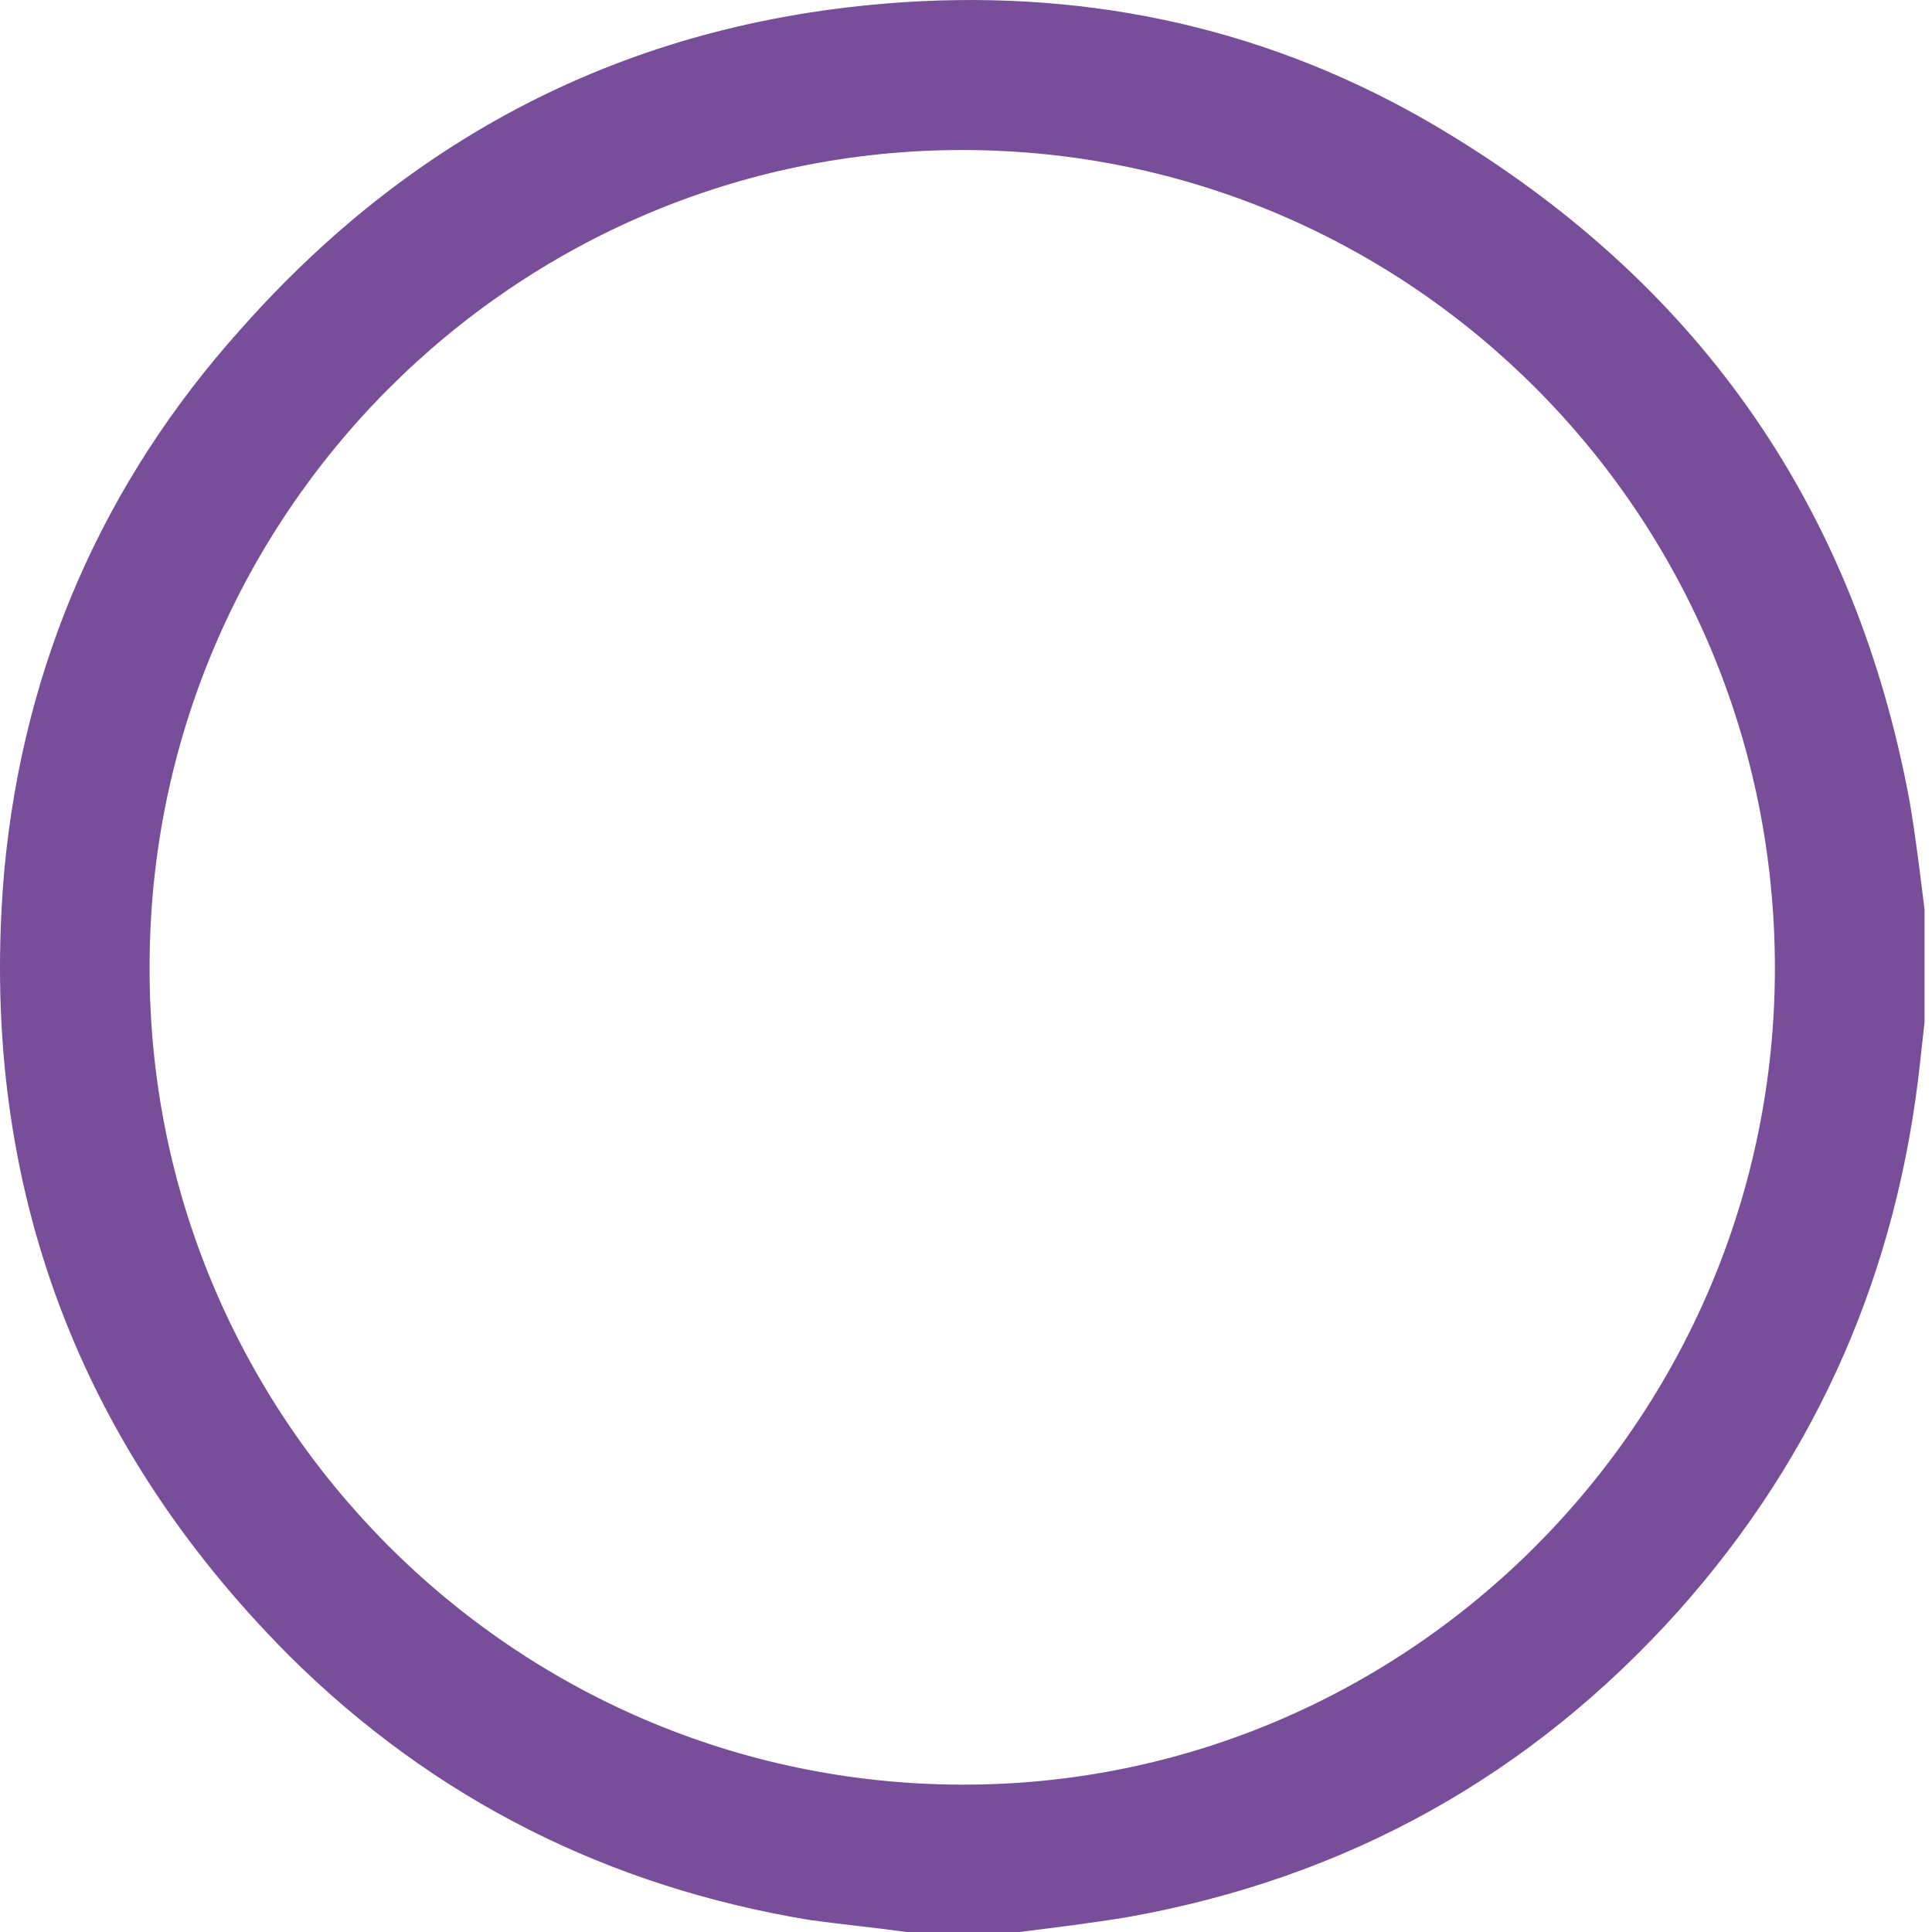 <?xml version="1.0" encoding="UTF-8"?> <svg xmlns="http://www.w3.org/2000/svg" width="81" height="81" viewBox="0 0 81 81" fill="none"> <path d="M80.687 38.129C80.687 39.705 80.687 41.281 80.687 42.857C80.625 43.425 80.562 43.992 80.499 44.56C79.558 53.26 76.233 60.952 70.397 67.509C64.186 74.444 56.468 78.731 47.307 80.37C45.801 80.623 44.233 80.812 42.727 81.001C41.158 81.001 39.59 81.001 38.021 81.001C36.641 80.812 35.323 80.686 33.943 80.496C25.535 79.109 18.194 75.453 12.108 69.4C3.072 60.321 -0.943 49.225 0.186 36.427C1.002 27.852 4.327 20.224 10.1 13.793C17.692 5.218 27.229 0.616 38.648 0.049C46.617 -0.33 54.084 1.499 60.923 5.723C71.401 12.153 77.801 21.421 80.06 33.59C80.311 35.04 80.499 36.616 80.687 38.129ZM40.343 6.29C21.582 6.29 6.272 21.611 6.272 40.525C6.21 59.376 21.456 74.759 40.28 74.822C59.041 74.885 74.413 59.502 74.413 40.588C74.413 21.611 59.166 6.29 40.343 6.29Z" fill="#784E9A"></path> </svg> 